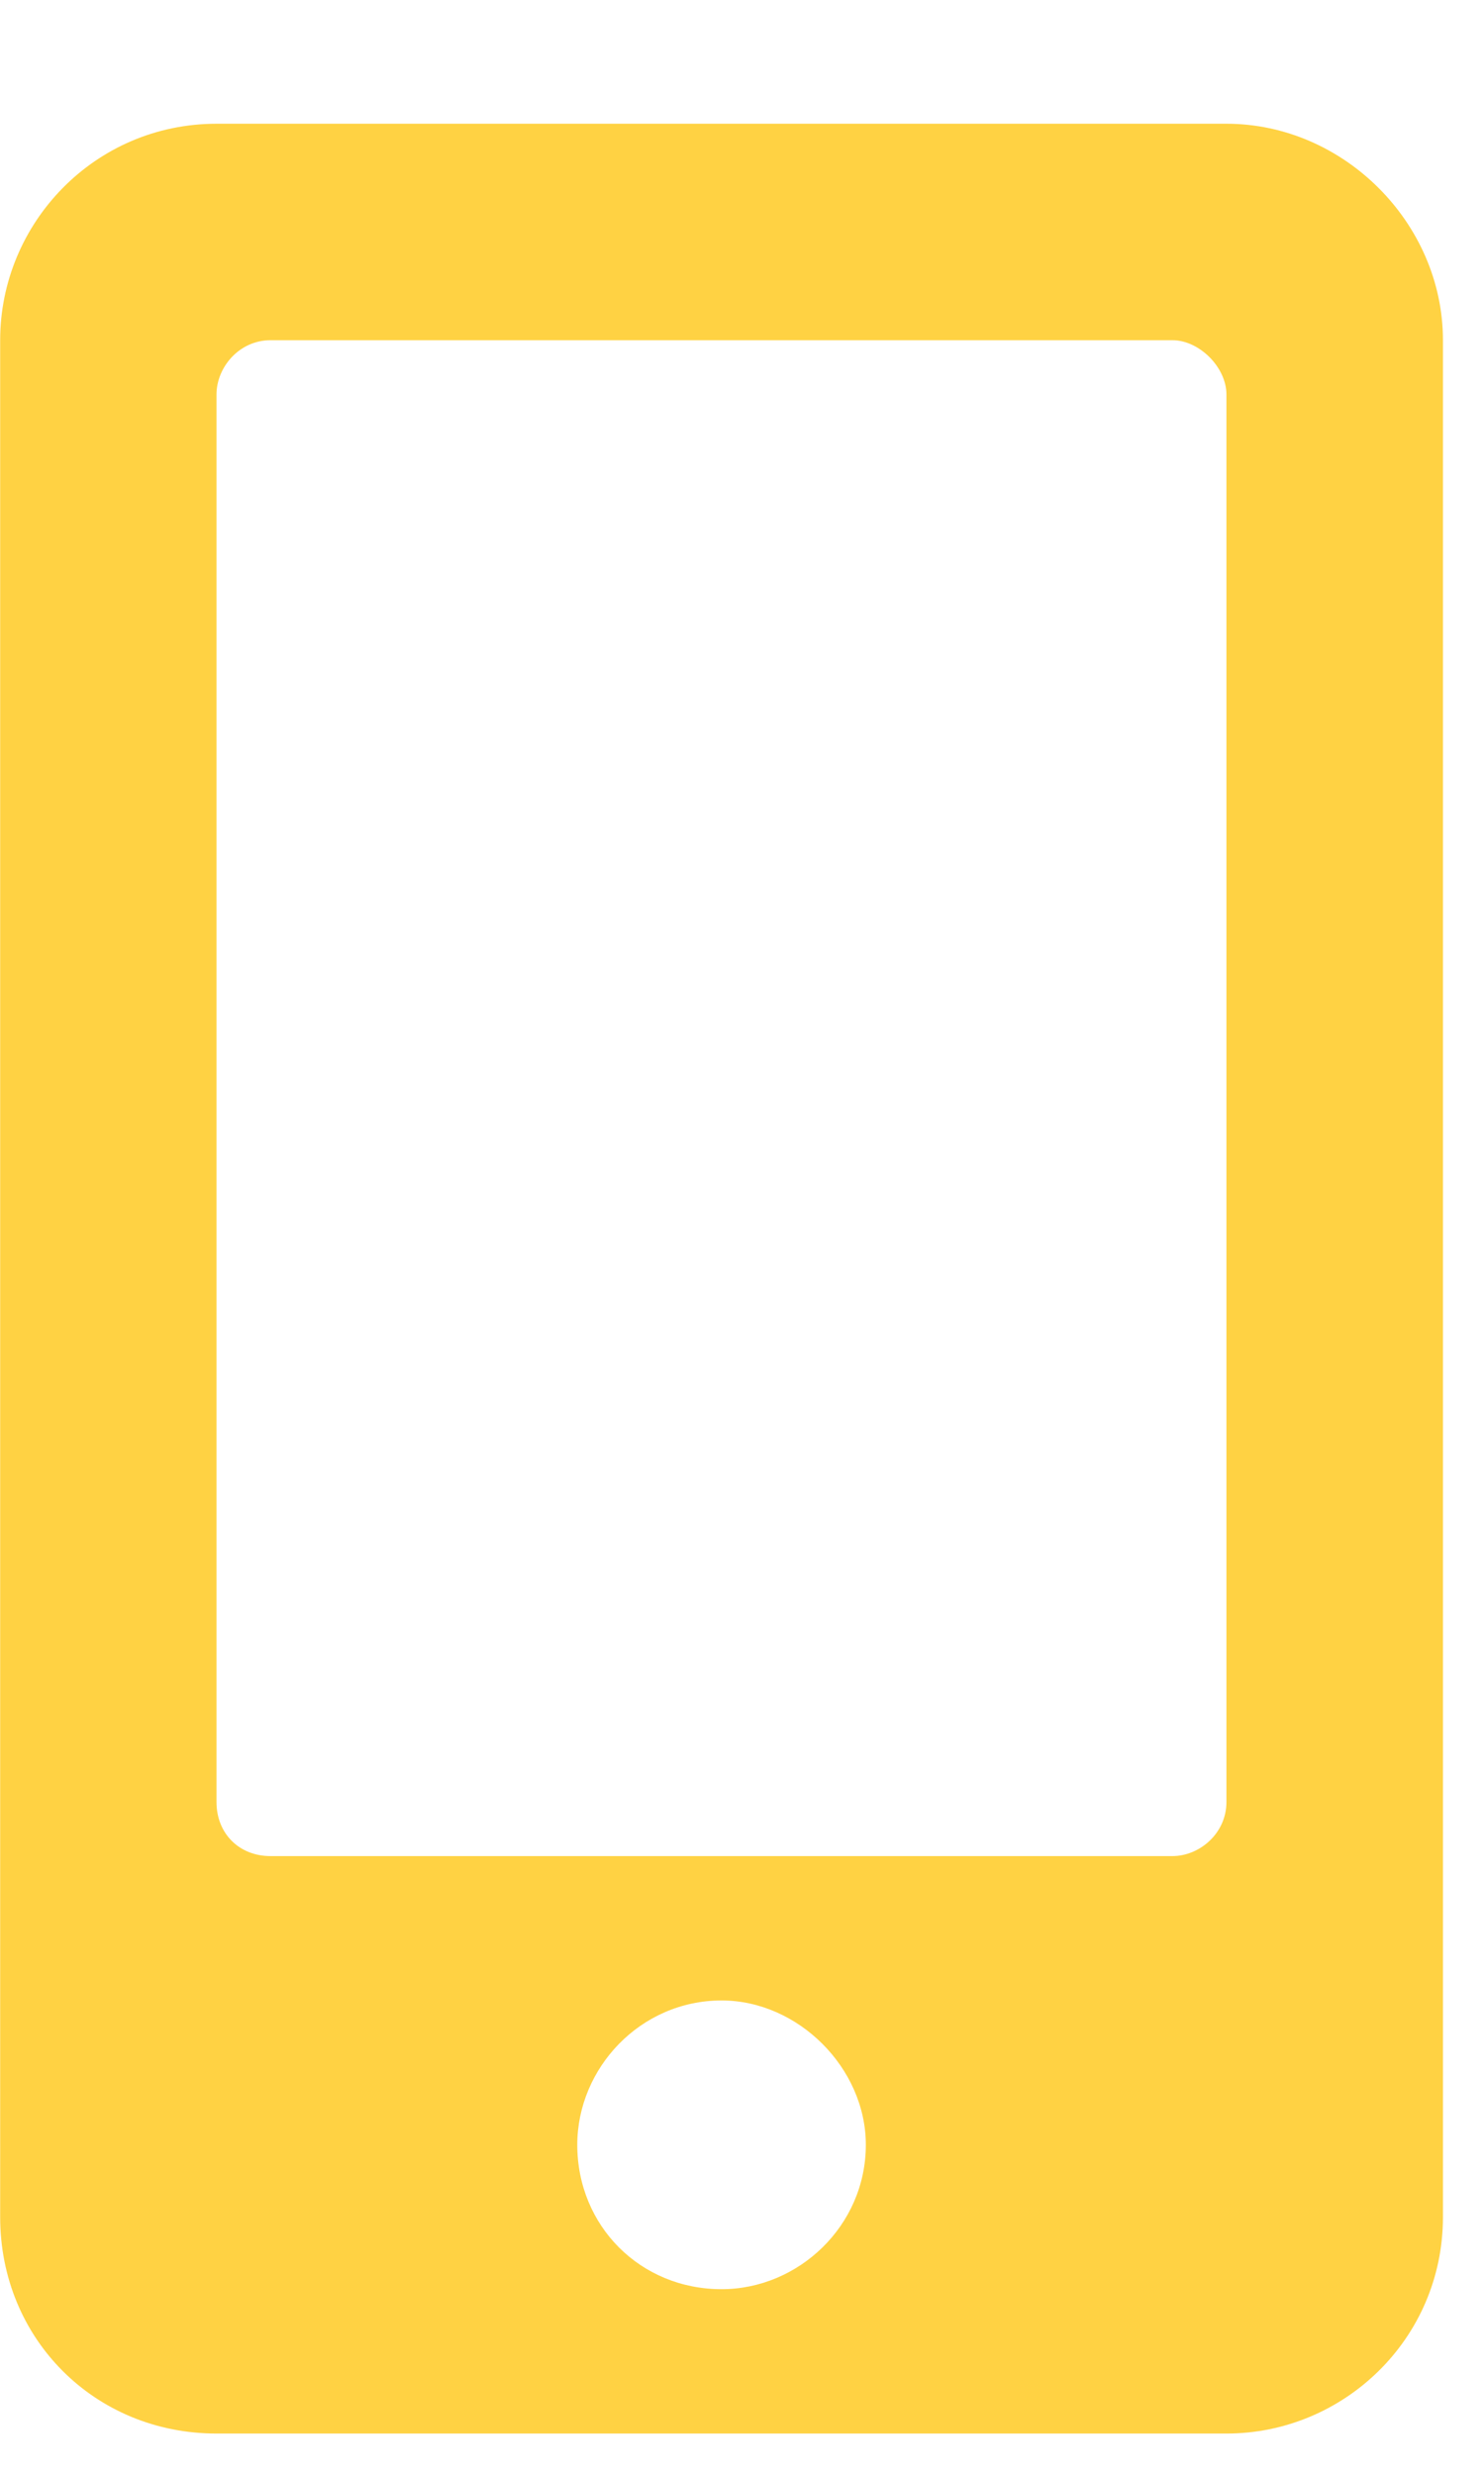 <?xml version="1.0" encoding="UTF-8"?> <svg xmlns="http://www.w3.org/2000/svg" width="9" height="15" viewBox="0 0 9 15" fill="none"> <path d="M7.438 0.75H1.313C0.575 0.75 0.001 1.352 0.001 2.062V13.438C0.001 14.176 0.575 14.75 1.313 14.75H7.438C8.149 14.75 8.751 14.176 8.751 13.438V2.062C8.751 1.352 8.149 0.75 7.438 0.75ZM4.376 13.875C3.884 13.875 3.501 13.492 3.501 13C3.501 12.535 3.884 12.125 4.376 12.125C4.841 12.125 5.251 12.535 5.251 13C5.251 13.492 4.841 13.875 4.376 13.875ZM7.438 10.922C7.438 11.113 7.274 11.25 7.11 11.25H1.641C1.45 11.25 1.313 11.113 1.313 10.922V2.391C1.313 2.227 1.45 2.062 1.641 2.062H7.11C7.274 2.062 7.438 2.227 7.438 2.391V10.922Z" fill="#FFD243"></path> </svg> 